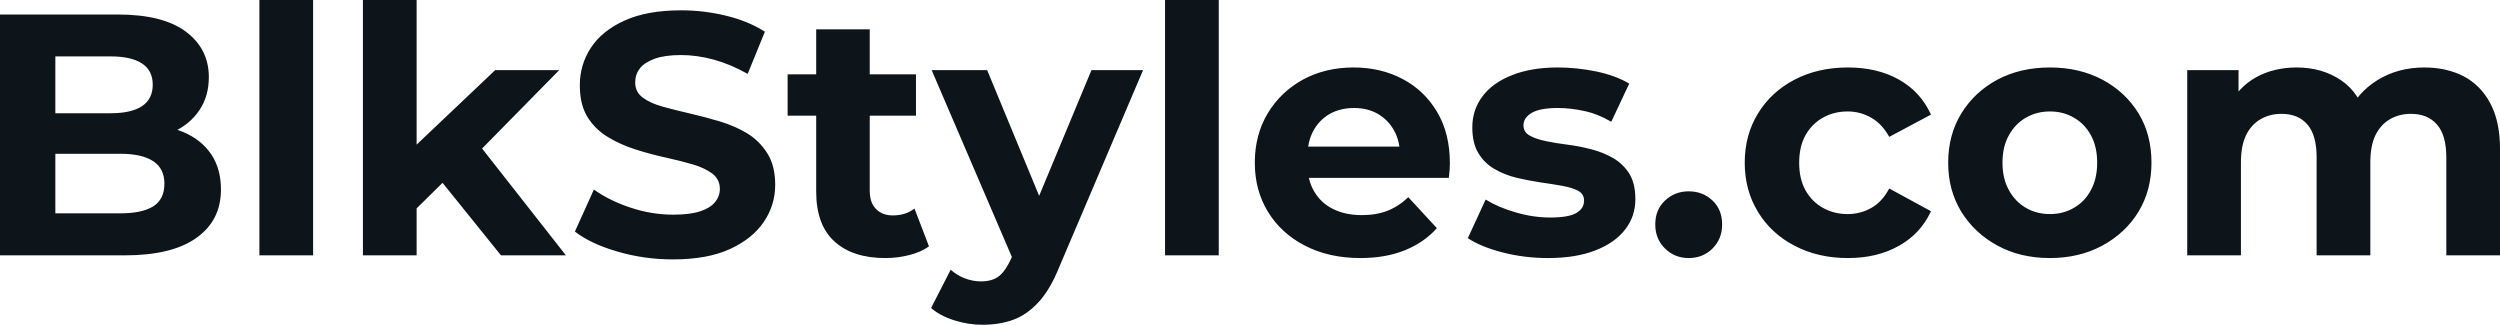 <svg fill="#0d141a" viewBox="0 0 167.118 21.712" height="100%" width="100%" xmlns="http://www.w3.org/2000/svg"><path preserveAspectRatio="none" d="M8.33 17.07L0 17.07L0 0.97L7.87 0.97Q10.90 0.97 12.43 2.12Q13.96 3.27 13.96 5.15L13.96 5.15Q13.96 6.42 13.34 7.35Q12.72 8.28 11.64 8.79Q10.56 9.29 9.15 9.29L9.15 9.29L9.59 8.35Q11.11 8.35 12.28 8.84Q13.45 9.34 14.11 10.30Q14.77 11.27 14.77 12.67L14.77 12.67Q14.77 14.74 13.13 15.90Q11.50 17.07 8.33 17.07L8.33 17.07ZM3.70 3.77L3.70 14.26L8.05 14.26Q9.50 14.26 10.25 13.79Q10.99 13.32 10.99 12.28L10.99 12.28Q10.99 11.27 10.25 10.78Q9.50 10.28 8.05 10.28L8.05 10.28L3.43 10.28L3.43 7.57L7.41 7.57Q8.76 7.57 9.49 7.10Q10.21 6.62 10.21 5.66L10.21 5.66Q10.21 4.71 9.49 4.24Q8.76 3.77 7.41 3.77L7.41 3.77L3.70 3.77ZM20.93 17.07L17.34 17.07L17.34 0L20.93 0L20.93 17.07ZM29.97 11.84L27.23 14.54L27.32 10.17L33.10 4.69L37.38 4.69L31.83 10.33L29.97 11.84ZM27.85 17.07L24.26 17.07L24.26 0L27.85 0L27.85 17.07ZM37.83 17.07L33.49 17.07L29.30 11.87L31.56 9.08L37.83 17.07ZM44.99 17.34L44.99 17.34Q43.06 17.34 41.29 16.82Q39.51 16.31 38.43 15.48L38.43 15.48L39.70 12.67Q40.73 13.41 42.15 13.88Q43.56 14.35 45.01 14.35L45.01 14.35Q46.12 14.35 46.79 14.13Q47.47 13.91 47.79 13.52Q48.12 13.13 48.12 12.63L48.12 12.63Q48.12 11.98 47.61 11.60Q47.10 11.22 46.28 10.98Q45.45 10.74 44.45 10.52Q43.45 10.30 42.45 9.98Q41.45 9.66 40.62 9.15Q39.79 8.65 39.27 7.82Q38.76 6.99 38.76 5.70L38.76 5.70Q38.76 4.32 39.50 3.19Q40.25 2.05 41.76 1.37Q43.26 0.69 45.54 0.69L45.54 0.69Q47.06 0.69 48.53 1.05Q50.00 1.40 51.13 2.12L51.13 2.12L49.98 4.94Q48.85 4.30 47.73 3.99Q46.60 3.68 45.52 3.68L45.52 3.68Q44.44 3.68 43.75 3.93Q43.06 4.19 42.76 4.59Q42.46 4.99 42.46 5.52L42.46 5.52Q42.46 6.14 42.96 6.52Q43.47 6.90 44.30 7.13Q45.13 7.36 46.13 7.59Q47.13 7.82 48.13 8.12Q49.13 8.42 49.96 8.92Q50.78 9.43 51.30 10.26Q51.82 11.09 51.82 12.35L51.82 12.35Q51.82 13.71 51.06 14.83Q50.30 15.96 48.79 16.65Q47.29 17.34 44.99 17.34ZM59.18 17.25L59.18 17.25Q56.99 17.25 55.77 16.13Q54.56 15.02 54.56 12.81L54.56 12.81L54.56 1.96L58.14 1.96L58.14 12.76Q58.14 13.55 58.56 13.97Q58.97 14.40 59.69 14.40L59.69 14.40Q60.54 14.40 61.13 13.94L61.13 13.94L62.10 16.47Q61.55 16.86 60.78 17.05Q60.01 17.25 59.18 17.25ZM61.23 7.73L52.65 7.73L52.65 4.97L61.23 4.97L61.23 7.73ZM65.69 21.71L65.69 21.71Q64.72 21.71 63.78 21.41Q62.84 21.11 62.24 20.59L62.24 20.59L63.55 18.03Q63.96 18.40 64.50 18.61Q65.04 18.81 65.57 18.81L65.57 18.81Q66.33 18.81 66.78 18.46Q67.23 18.10 67.60 17.27L67.60 17.27L68.24 15.75L68.52 15.36L72.96 4.69L76.41 4.69L70.82 17.82Q70.22 19.32 69.45 20.17Q68.68 21.02 67.75 21.37Q66.81 21.71 65.69 21.71ZM70.27 15.04L67.80 17.55L62.28 4.69L65.99 4.69L70.27 15.04ZM81.47 17.07L77.88 17.07L77.88 0L81.47 0L81.47 17.07ZM90.94 17.25L90.94 17.25Q88.83 17.25 87.23 16.42Q85.63 15.59 84.76 14.16Q83.88 12.72 83.88 10.88L83.88 10.88Q83.88 9.02 84.74 7.58Q85.61 6.14 87.10 5.32Q88.60 4.51 90.48 4.51L90.48 4.51Q92.30 4.51 93.76 5.28Q95.22 6.05 96.07 7.49Q96.92 8.92 96.92 10.92L96.92 10.92Q96.92 11.13 96.90 11.40Q96.88 11.66 96.85 11.89L96.85 11.89L86.80 11.89L86.80 9.80L94.97 9.80L93.59 10.42Q93.59 9.45 93.20 8.74Q92.81 8.03 92.12 7.62Q91.43 7.22 90.51 7.22L90.51 7.22Q89.59 7.22 88.88 7.62Q88.18 8.03 87.79 8.75Q87.40 9.48 87.40 10.46L87.40 10.46L87.40 11.02Q87.40 12.03 87.85 12.80Q88.30 13.57 89.11 13.97Q89.93 14.38 91.03 14.38L91.03 14.38Q92.02 14.38 92.77 14.08Q93.52 13.78 94.14 13.18L94.14 13.18L96.05 15.25Q95.20 16.21 93.91 16.73Q92.62 17.25 90.94 17.25ZM103.48 17.25L103.48 17.25Q101.89 17.25 100.43 16.87Q98.97 16.49 98.12 15.92L98.12 15.92L99.31 13.34Q100.17 13.87 101.33 14.20Q102.49 14.54 103.62 14.54L103.62 14.54Q104.86 14.54 105.37 14.24Q105.89 13.94 105.89 13.41L105.89 13.41Q105.89 12.97 105.49 12.75Q105.09 12.54 104.42 12.42Q103.75 12.30 102.96 12.19Q102.17 12.07 101.36 11.88Q100.56 11.68 99.89 11.29Q99.22 10.90 98.82 10.23Q98.42 9.57 98.42 8.51L98.42 8.51Q98.42 7.34 99.10 6.44Q99.77 5.54 101.06 5.03Q102.35 4.51 104.14 4.51L104.14 4.51Q105.41 4.51 106.72 4.78Q108.03 5.06 108.91 5.59L108.91 5.59L107.71 8.14Q106.81 7.61 105.90 7.42Q105.00 7.22 104.14 7.22L104.14 7.22Q102.95 7.22 102.40 7.54Q101.84 7.87 101.84 8.37L101.84 8.37Q101.84 8.83 102.25 9.06Q102.65 9.29 103.32 9.43Q103.98 9.57 104.78 9.67Q105.57 9.77 106.38 9.98Q107.18 10.19 107.84 10.57Q108.49 10.95 108.91 11.60Q109.32 12.26 109.32 13.32L109.32 13.32Q109.32 14.47 108.63 15.35Q107.94 16.24 106.64 16.74Q105.34 17.25 103.48 17.25ZM112.88 17.25L112.88 17.25Q111.96 17.25 111.31 16.62Q110.65 15.98 110.65 15.00L110.65 15.00Q110.65 14.01 111.31 13.40Q111.96 12.79 112.88 12.79L112.88 12.79Q113.83 12.79 114.47 13.40Q115.12 14.01 115.12 15.00L115.12 15.00Q115.12 15.98 114.47 16.62Q113.83 17.25 112.88 17.25ZM123.53 17.25L123.53 17.25Q121.53 17.25 119.97 16.43Q118.40 15.62 117.52 14.17Q116.63 12.72 116.63 10.88L116.63 10.88Q116.63 9.02 117.52 7.58Q118.40 6.14 119.97 5.32Q121.53 4.51 123.53 4.51L123.53 4.51Q125.49 4.51 126.94 5.32Q128.39 6.14 129.08 7.66L129.08 7.66L126.29 9.15Q125.81 8.28 125.09 7.87Q124.36 7.45 123.51 7.45L123.51 7.45Q122.59 7.45 121.85 7.87Q121.12 8.28 120.69 9.04Q120.27 9.80 120.27 10.88L120.27 10.88Q120.27 11.96 120.69 12.72Q121.12 13.48 121.85 13.89Q122.59 14.31 123.51 14.31L123.51 14.31Q124.36 14.31 125.09 13.90Q125.81 13.50 126.29 12.60L126.29 12.60L129.08 14.12Q128.39 15.62 126.94 16.43Q125.49 17.25 123.53 17.25ZM137.03 17.25L137.03 17.25Q135.06 17.25 133.53 16.42Q132.00 15.59 131.11 14.16Q130.23 12.72 130.23 10.88L130.23 10.88Q130.23 9.02 131.11 7.58Q132.00 6.14 133.53 5.32Q135.06 4.51 137.03 4.51L137.03 4.51Q138.99 4.51 140.53 5.32Q142.07 6.14 142.95 7.57Q143.82 8.99 143.82 10.88L143.82 10.88Q143.82 12.72 142.95 14.16Q142.07 15.59 140.53 16.42Q138.99 17.25 137.03 17.25ZM137.03 14.31L137.03 14.31Q137.93 14.31 138.64 13.89Q139.36 13.48 139.77 12.71Q140.19 11.94 140.19 10.88L140.19 10.88Q140.19 9.80 139.77 9.04Q139.36 8.28 138.64 7.87Q137.93 7.45 137.03 7.45L137.03 7.45Q136.14 7.45 135.42 7.87Q134.71 8.28 134.29 9.04Q133.86 9.80 133.86 10.88L133.86 10.88Q133.86 11.94 134.29 12.71Q134.71 13.48 135.42 13.89Q136.14 14.31 137.03 14.31ZM162.06 4.51L162.06 4.51Q163.53 4.51 164.67 5.09Q165.81 5.68 166.46 6.89Q167.12 8.10 167.12 9.98L167.12 9.98L167.12 17.07L163.53 17.07L163.53 10.53Q163.53 9.04 162.91 8.33Q162.29 7.61 161.16 7.61L161.16 7.61Q160.38 7.61 159.76 7.97Q159.14 8.33 158.79 9.04Q158.45 9.75 158.45 10.86L158.45 10.86L158.45 17.07L154.86 17.07L154.86 10.53Q154.86 9.04 154.25 8.33Q153.64 7.61 152.51 7.61L152.51 7.61Q151.73 7.61 151.11 7.97Q150.49 8.33 150.14 9.04Q149.80 9.75 149.80 10.86L149.80 10.86L149.80 17.07L146.21 17.07L146.21 4.69L149.64 4.69L149.64 8.07L148.99 7.08Q149.64 5.82 150.82 5.16Q152.01 4.51 153.53 4.51L153.53 4.51Q155.23 4.51 156.50 5.37Q157.78 6.23 158.19 8.00L158.19 8.00L156.93 7.66Q157.55 6.21 158.92 5.36Q160.29 4.51 162.06 4.51Z"></path></svg>